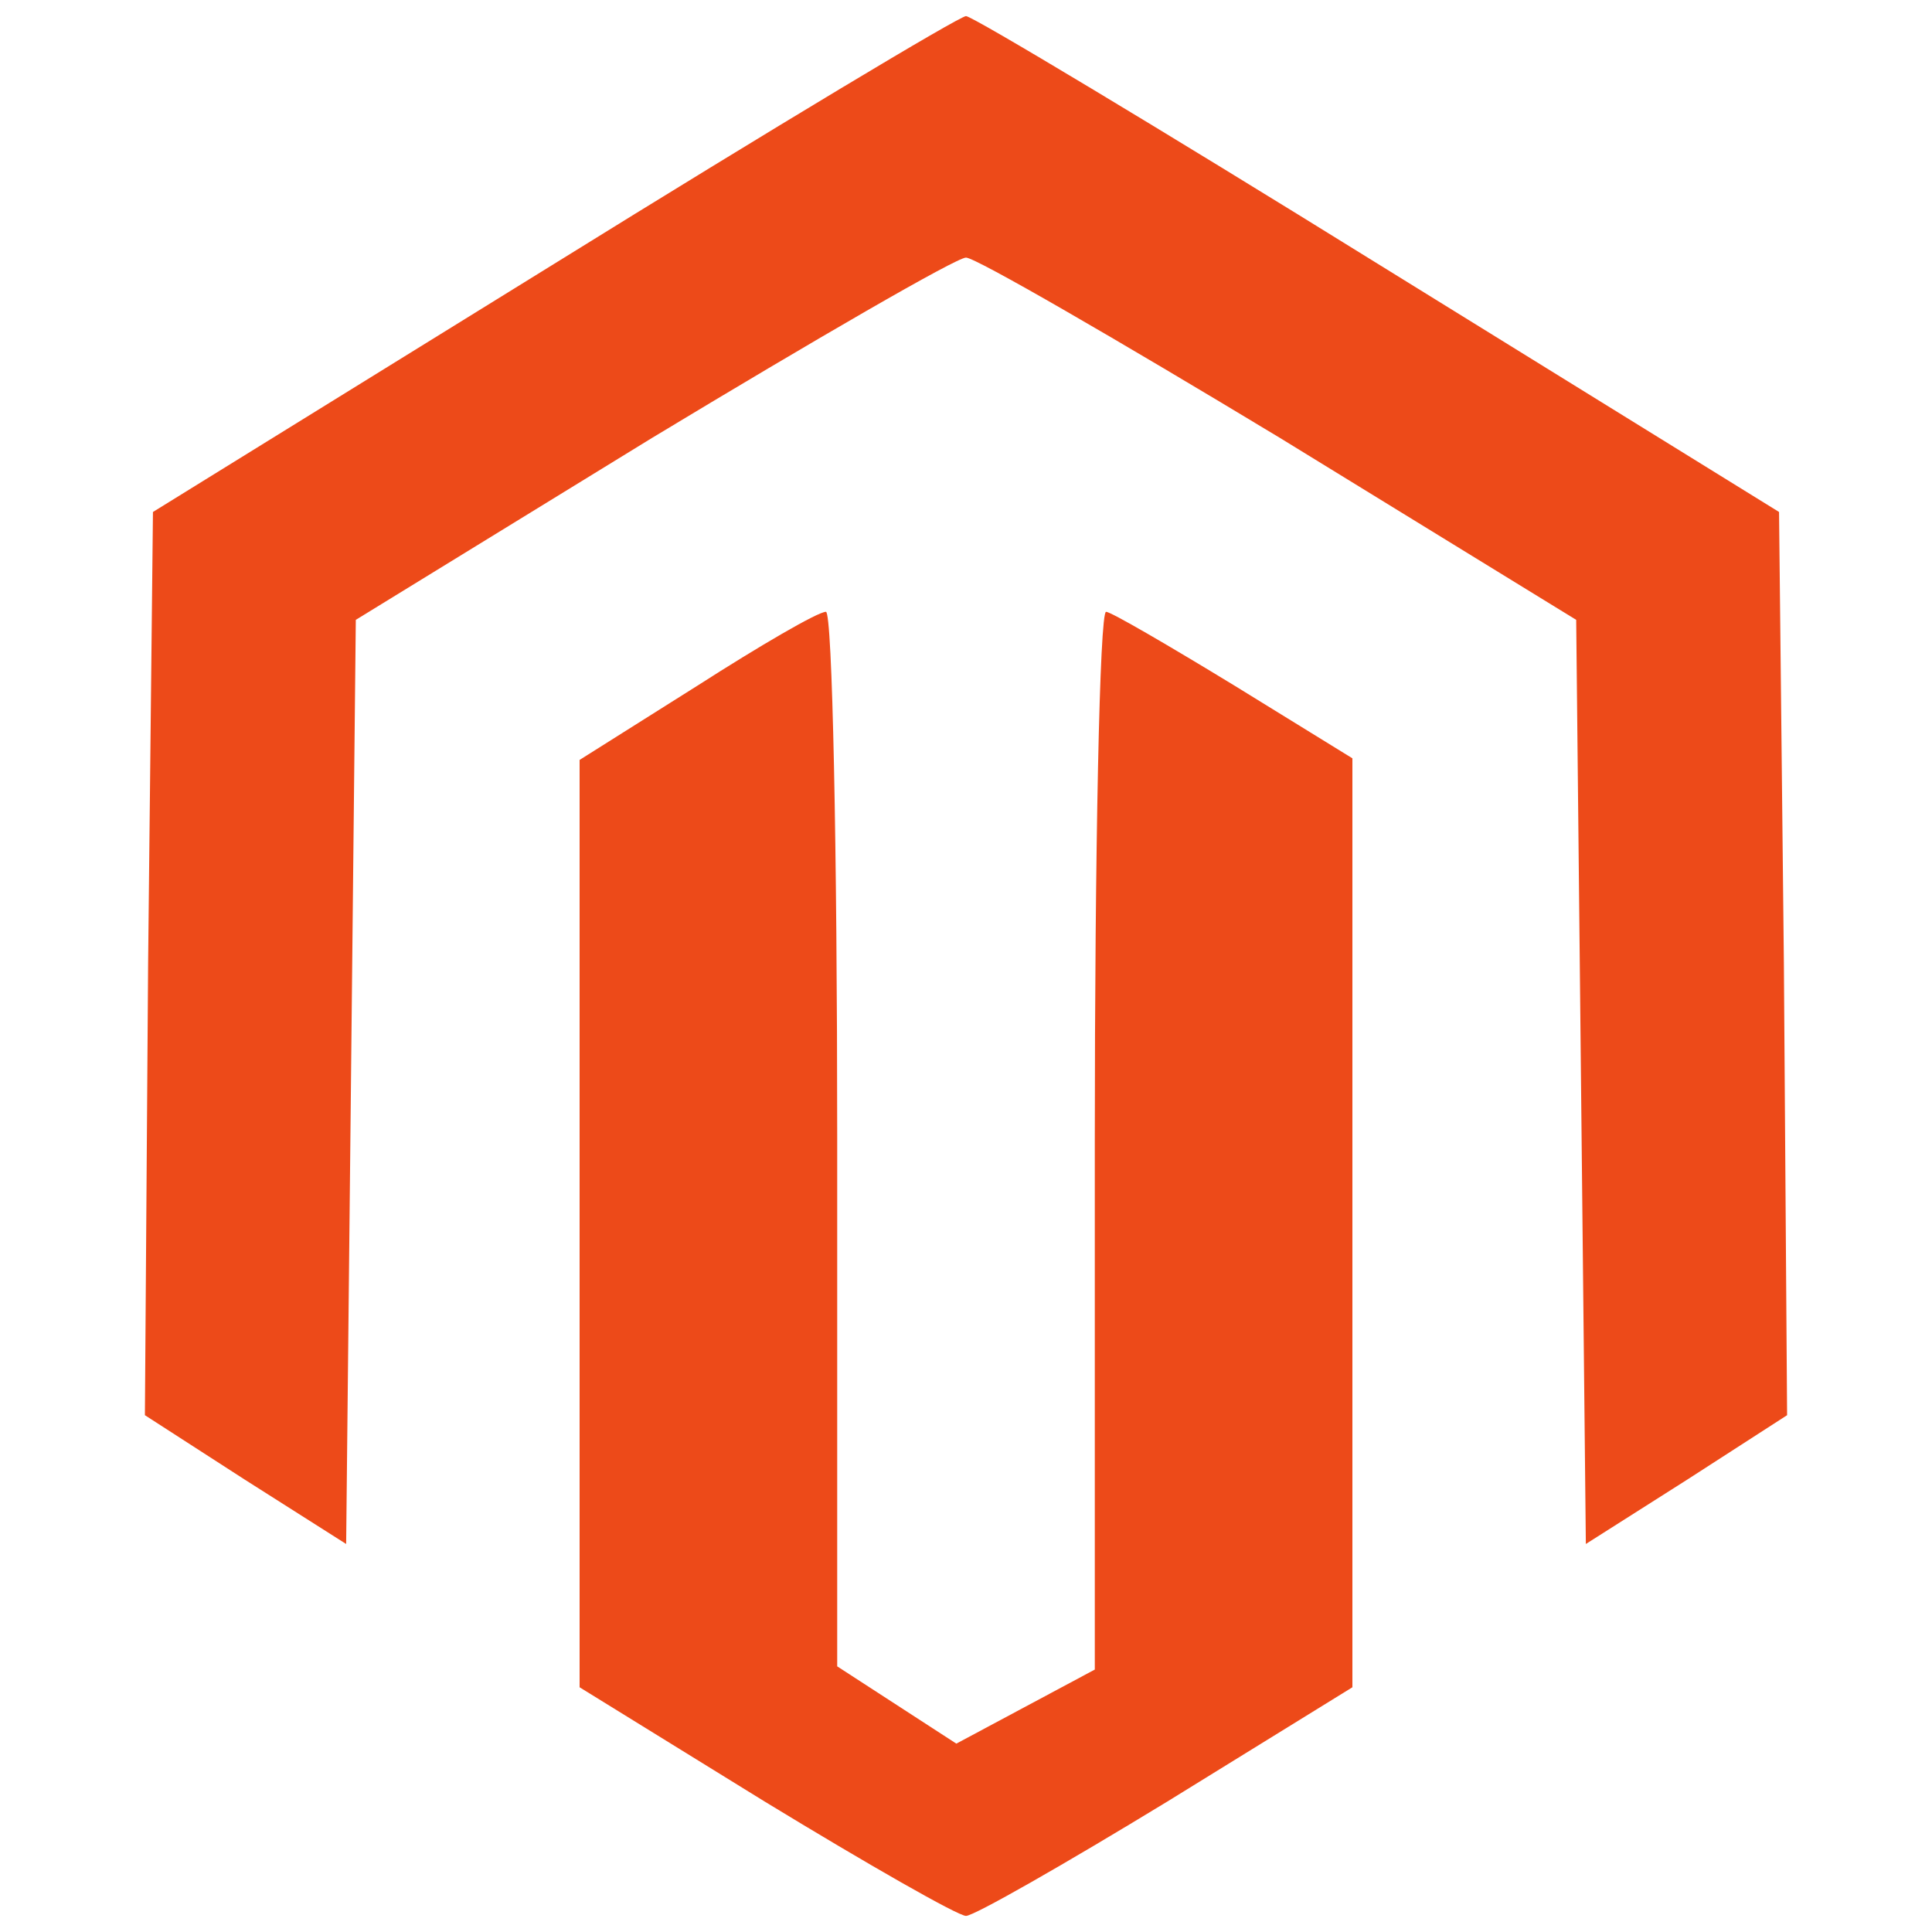 <svg version="1.0" xmlns="http://www.w3.org/2000/svg"
 width="32" height="32" viewBox="0 0 120 120"
 preserveAspectRatio="xMidYMid meet">

<g transform="translate(0,120) scale(0.1,-0.1)"
fill="#ed4a19" stroke="none">
<path d="M344 1036 l-249 -154 -3 -280 -2 -281 62 -40 63 -40 3 287 3 287 184
113 c101 61 189 112 195 112 6 0 94 -51 195 -112 l184 -113 3 -287 3 -287 63
40 62 40 -2 281 -3 280 -249 154 c-137 85 -252 154 -256 154 -4 0 -119 -69
-256 -154z"/>
<path d="M433 774 l-73 -46 0 -288 0 -288 115 -71 c64 -39 120 -71 125 -71 5
0 61 32 125 71 l115 71 0 288 0 289 -73 45 c-41 25 -77 46 -80 46 -4 0 -7
-148 -7 -329 l0 -328 -43 -23 -43 -23 -37 24 -37 24 0 328 c0 180 -3 327 -7
327 -5 0 -41 -21 -80 -46z"/>
</g>
</svg>
